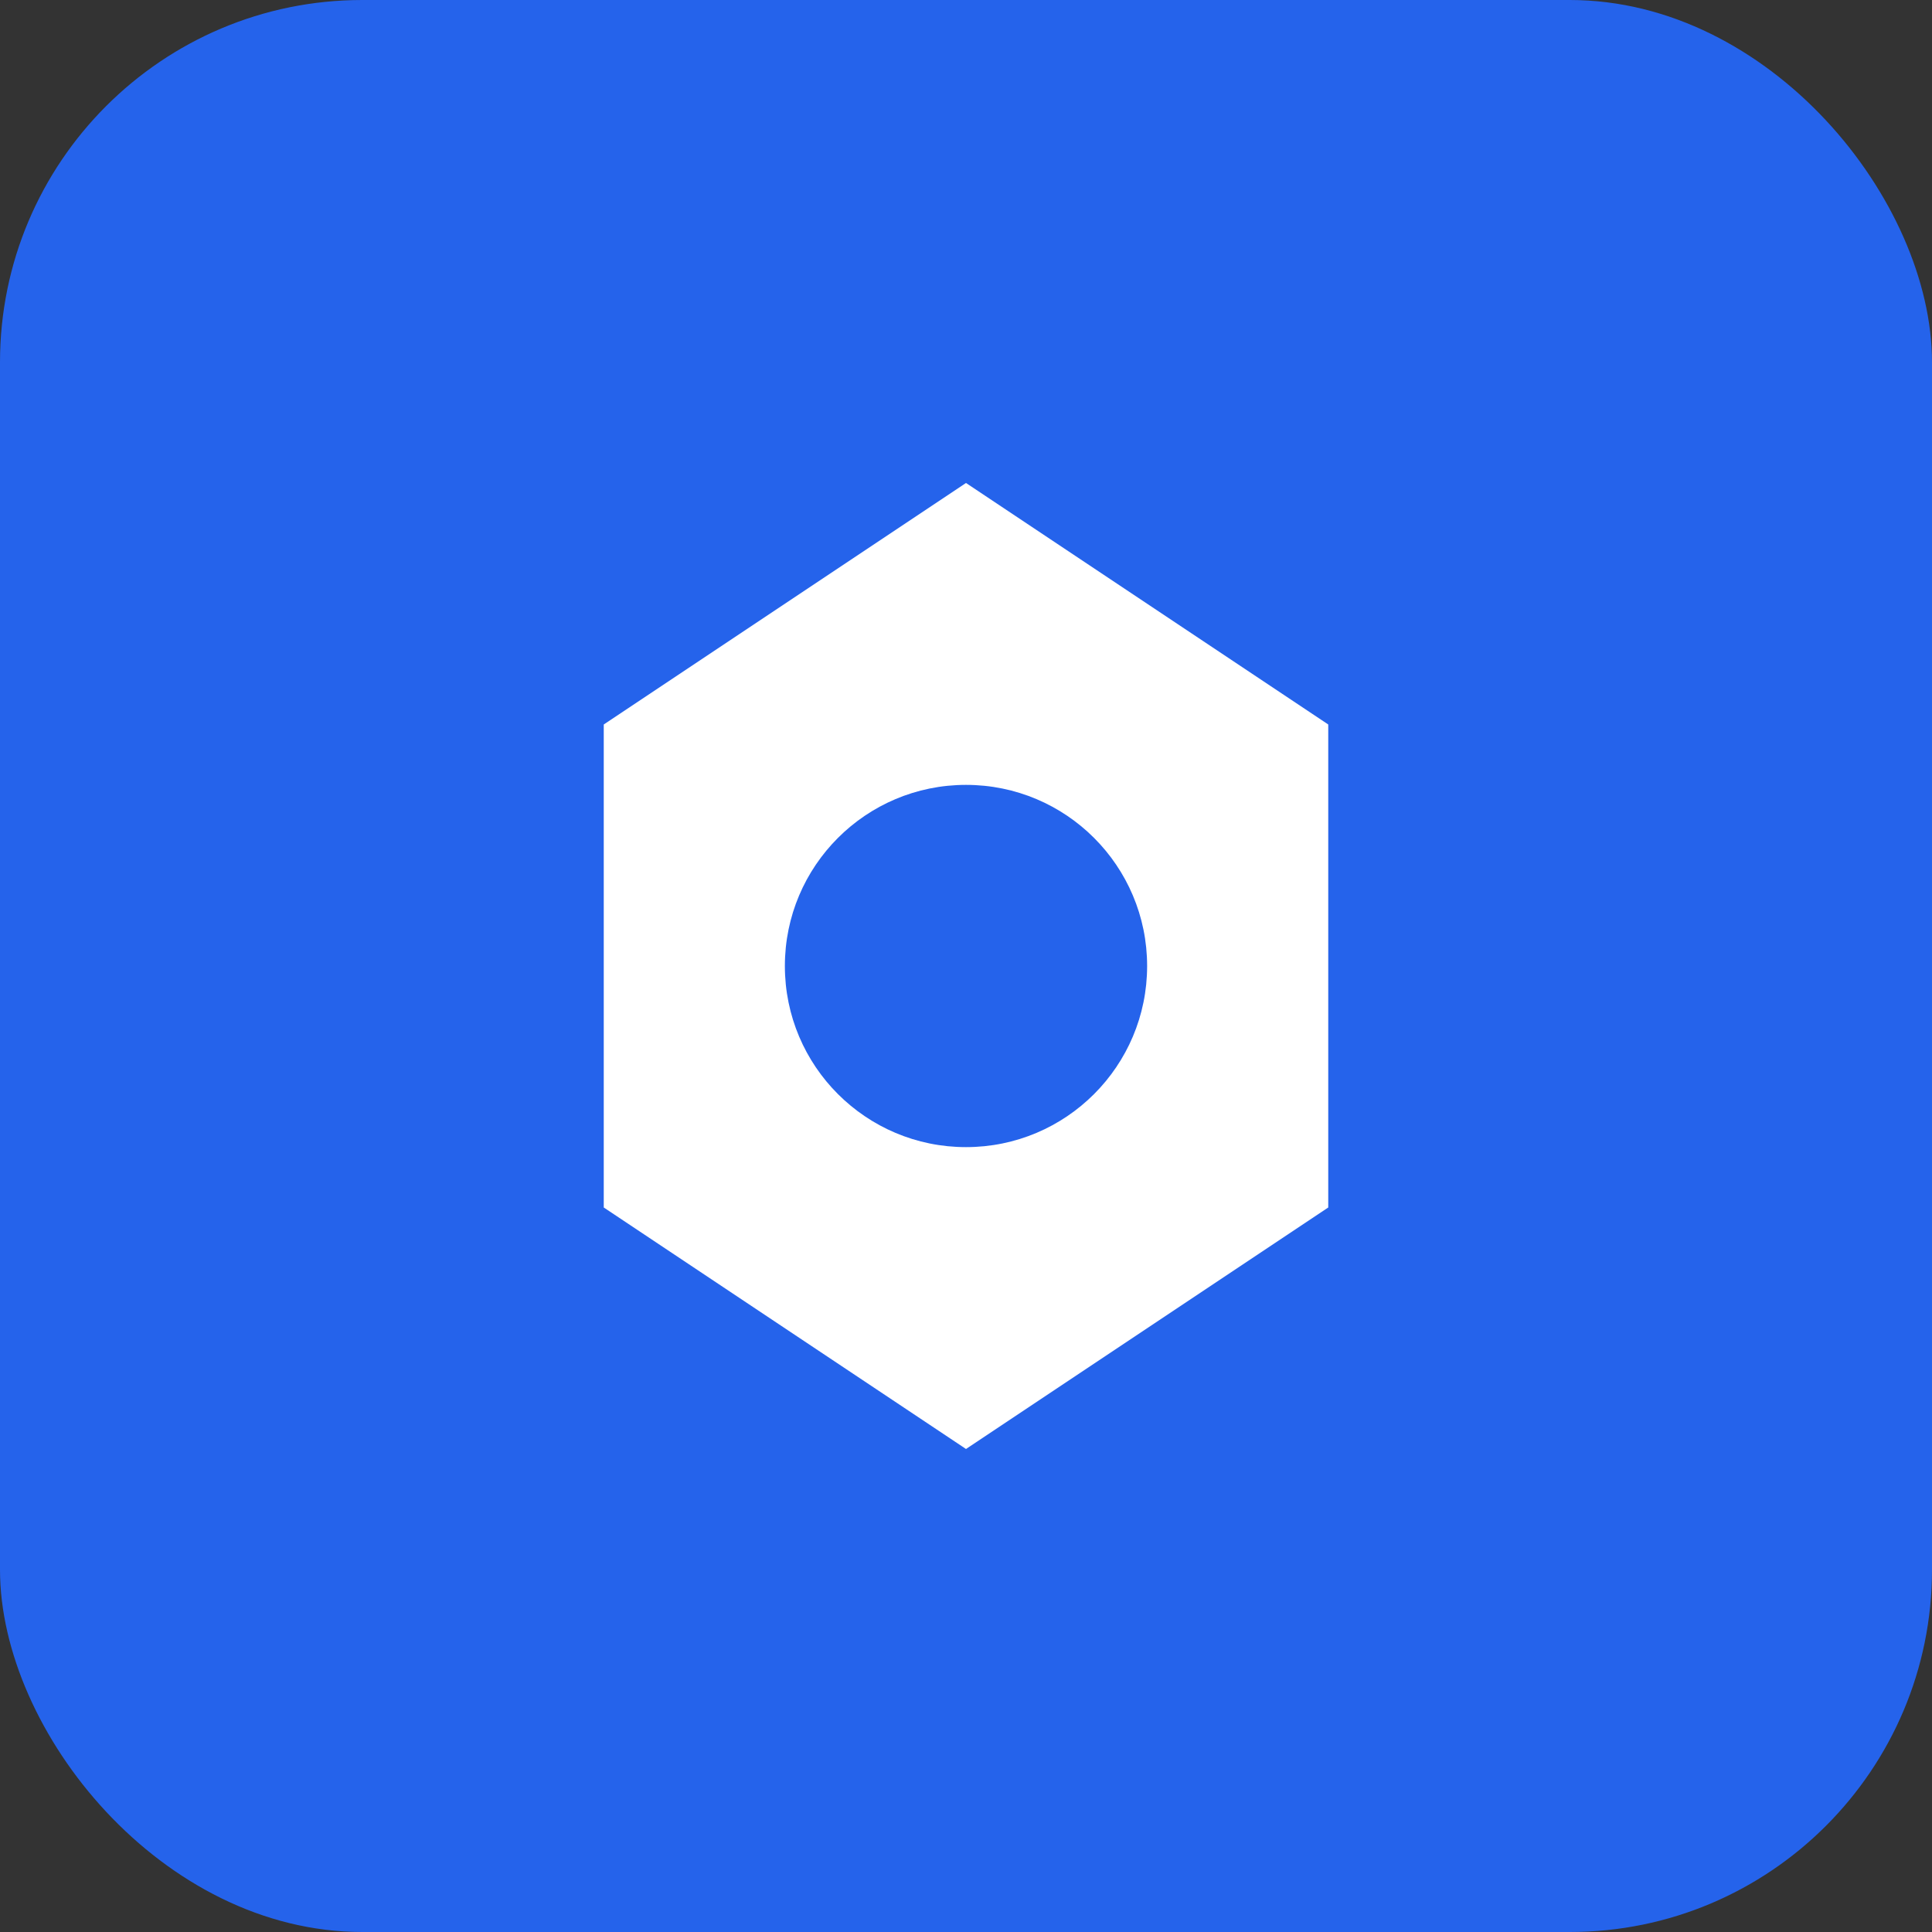 <svg width="32" height="32" viewBox="0 0 32 32" fill="none" xmlns="http://www.w3.org/2000/svg">
  <rect x="0" y="0" width="32" height="32" fill="#333333" stroke="none"/>
  <rect width="32" height="32" rx="6" fill="#2563eb"/>
  <path d="M16 8L22 12V20L16 24L10 20V12L16 8Z" fill="white"/>
  <circle cx="16" cy="16" r="3" fill="#2563eb"/>
</svg>
